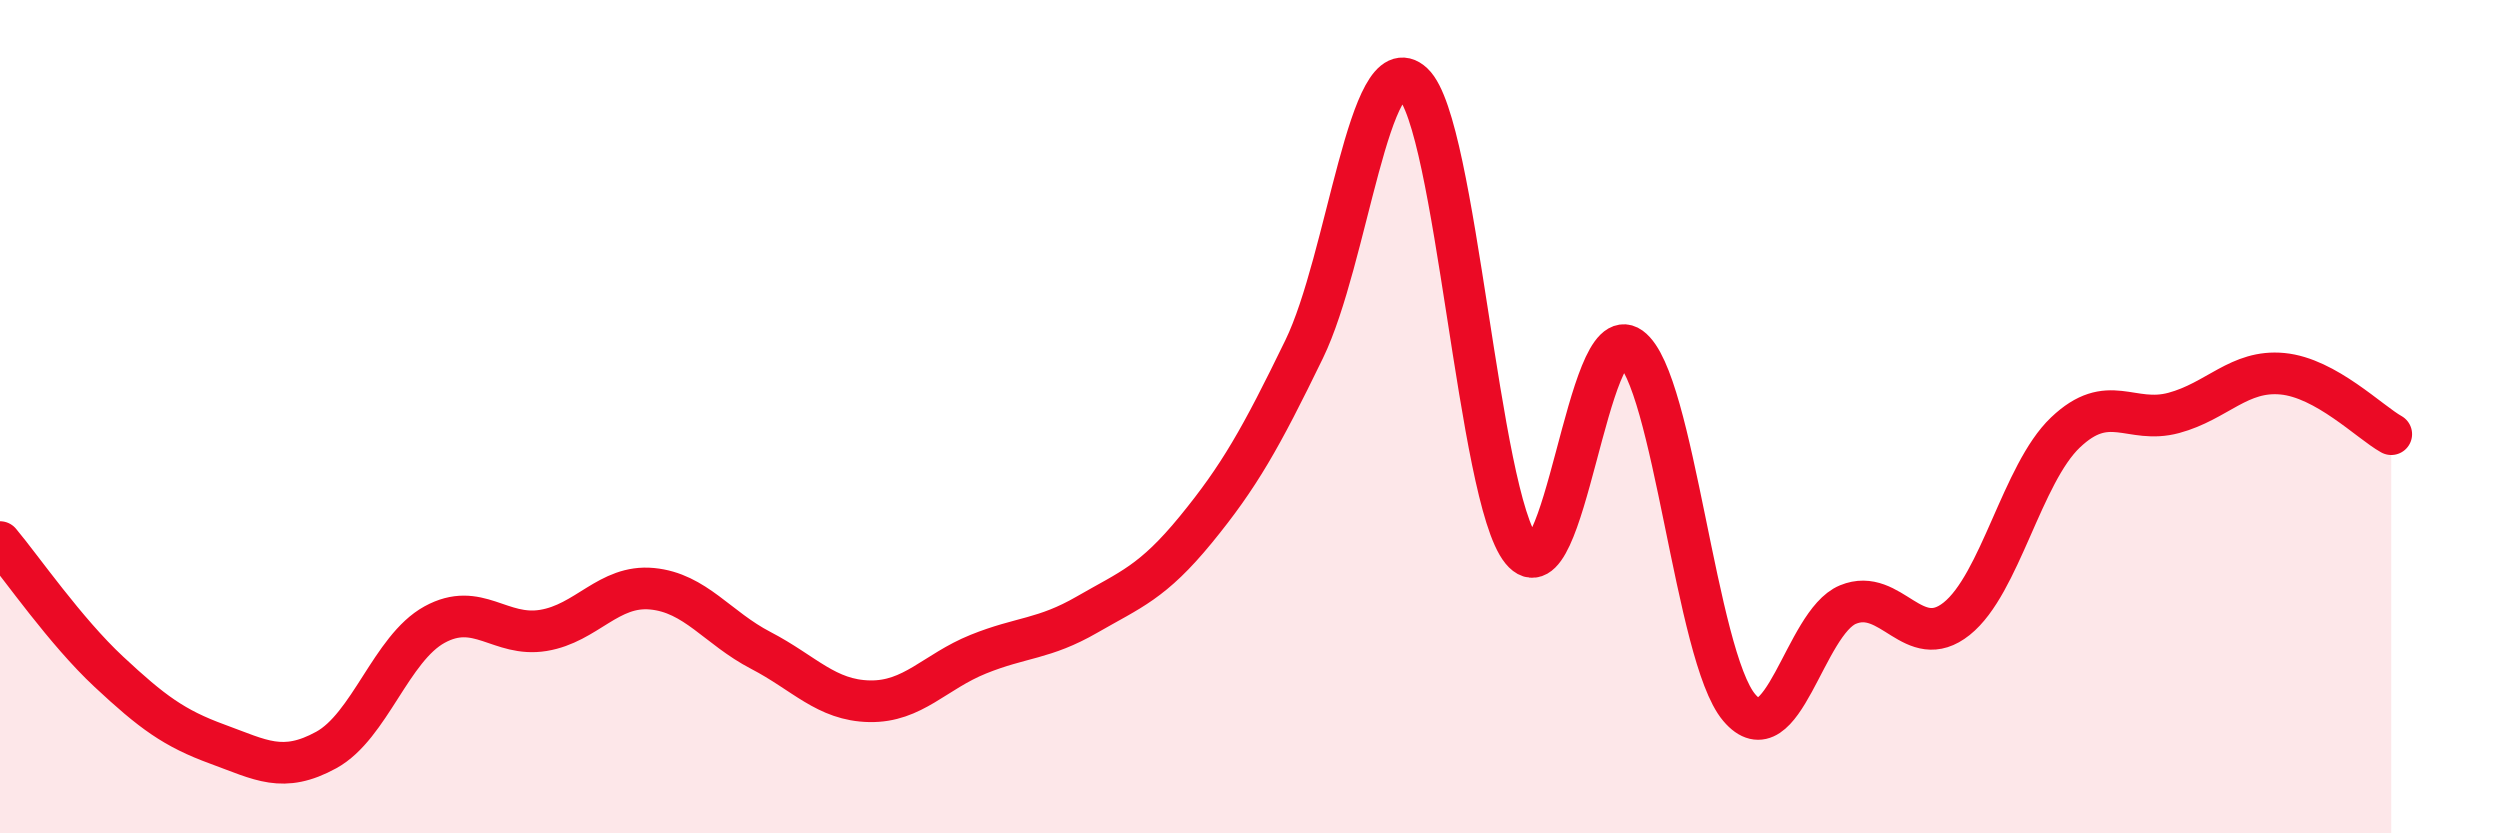 
    <svg width="60" height="20" viewBox="0 0 60 20" xmlns="http://www.w3.org/2000/svg">
      <path
        d="M 0,13.01 C 0.52,13.63 1.57,15.15 2.61,16.12 C 3.65,17.09 4.18,17.48 5.22,17.86 C 6.26,18.24 6.79,18.57 7.83,18 C 8.87,17.43 9.39,15.56 10.43,14.99 C 11.47,14.42 12,15.3 13.04,15.13 C 14.08,14.96 14.61,14.03 15.65,14.13 C 16.69,14.23 17.22,15.07 18.26,15.61 C 19.3,16.15 19.83,16.81 20.87,16.83 C 21.91,16.85 22.44,16.12 23.48,15.7 C 24.52,15.28 25.05,15.35 26.09,14.75 C 27.13,14.15 27.66,13.98 28.7,12.71 C 29.74,11.44 30.26,10.52 31.3,8.38 C 32.34,6.24 32.87,1.03 33.91,2 C 34.95,2.97 35.48,11.94 36.52,13.21 C 37.56,14.48 38.09,7.59 39.13,8.34 C 40.17,9.09 40.7,15.75 41.74,16.98 C 42.78,18.21 43.31,14.94 44.35,14.51 C 45.39,14.08 45.92,15.68 46.96,14.85 C 48,14.02 48.53,11.37 49.57,10.38 C 50.61,9.39 51.13,10.19 52.17,9.91 C 53.21,9.63 53.74,8.87 54.78,8.97 C 55.82,9.07 56.87,10.13 57.39,10.42L57.39 20L0 20Z"
        fill="#EB0A25"
        opacity="0.1"
        stroke-linecap="round"
        stroke-linejoin="round"
      />
      <path
        d="M 0,13.01 C 0.52,13.63 1.57,15.15 2.61,16.12 C 3.65,17.09 4.18,17.48 5.22,17.86 C 6.26,18.24 6.79,18.57 7.83,18 C 8.87,17.43 9.39,15.56 10.43,14.99 C 11.47,14.42 12,15.3 13.04,15.13 C 14.08,14.96 14.61,14.03 15.65,14.13 C 16.69,14.23 17.22,15.07 18.26,15.61 C 19.3,16.15 19.83,16.81 20.87,16.83 C 21.91,16.85 22.44,16.12 23.48,15.7 C 24.52,15.28 25.05,15.35 26.09,14.75 C 27.13,14.15 27.66,13.98 28.7,12.71 C 29.74,11.44 30.26,10.52 31.3,8.38 C 32.34,6.24 32.87,1.03 33.91,2 C 34.95,2.97 35.48,11.94 36.52,13.21 C 37.56,14.48 38.09,7.59 39.13,8.34 C 40.17,9.09 40.7,15.75 41.74,16.98 C 42.78,18.21 43.31,14.94 44.35,14.51 C 45.39,14.08 45.92,15.68 46.96,14.85 C 48,14.02 48.53,11.37 49.57,10.38 C 50.61,9.39 51.13,10.19 52.17,9.91 C 53.21,9.63 53.74,8.87 54.78,8.97 C 55.82,9.07 56.87,10.13 57.39,10.42"
        stroke="#EB0A25"
        stroke-width="1"
        fill="none"
        stroke-linecap="round"
        stroke-linejoin="round"
      />
    </svg>
  